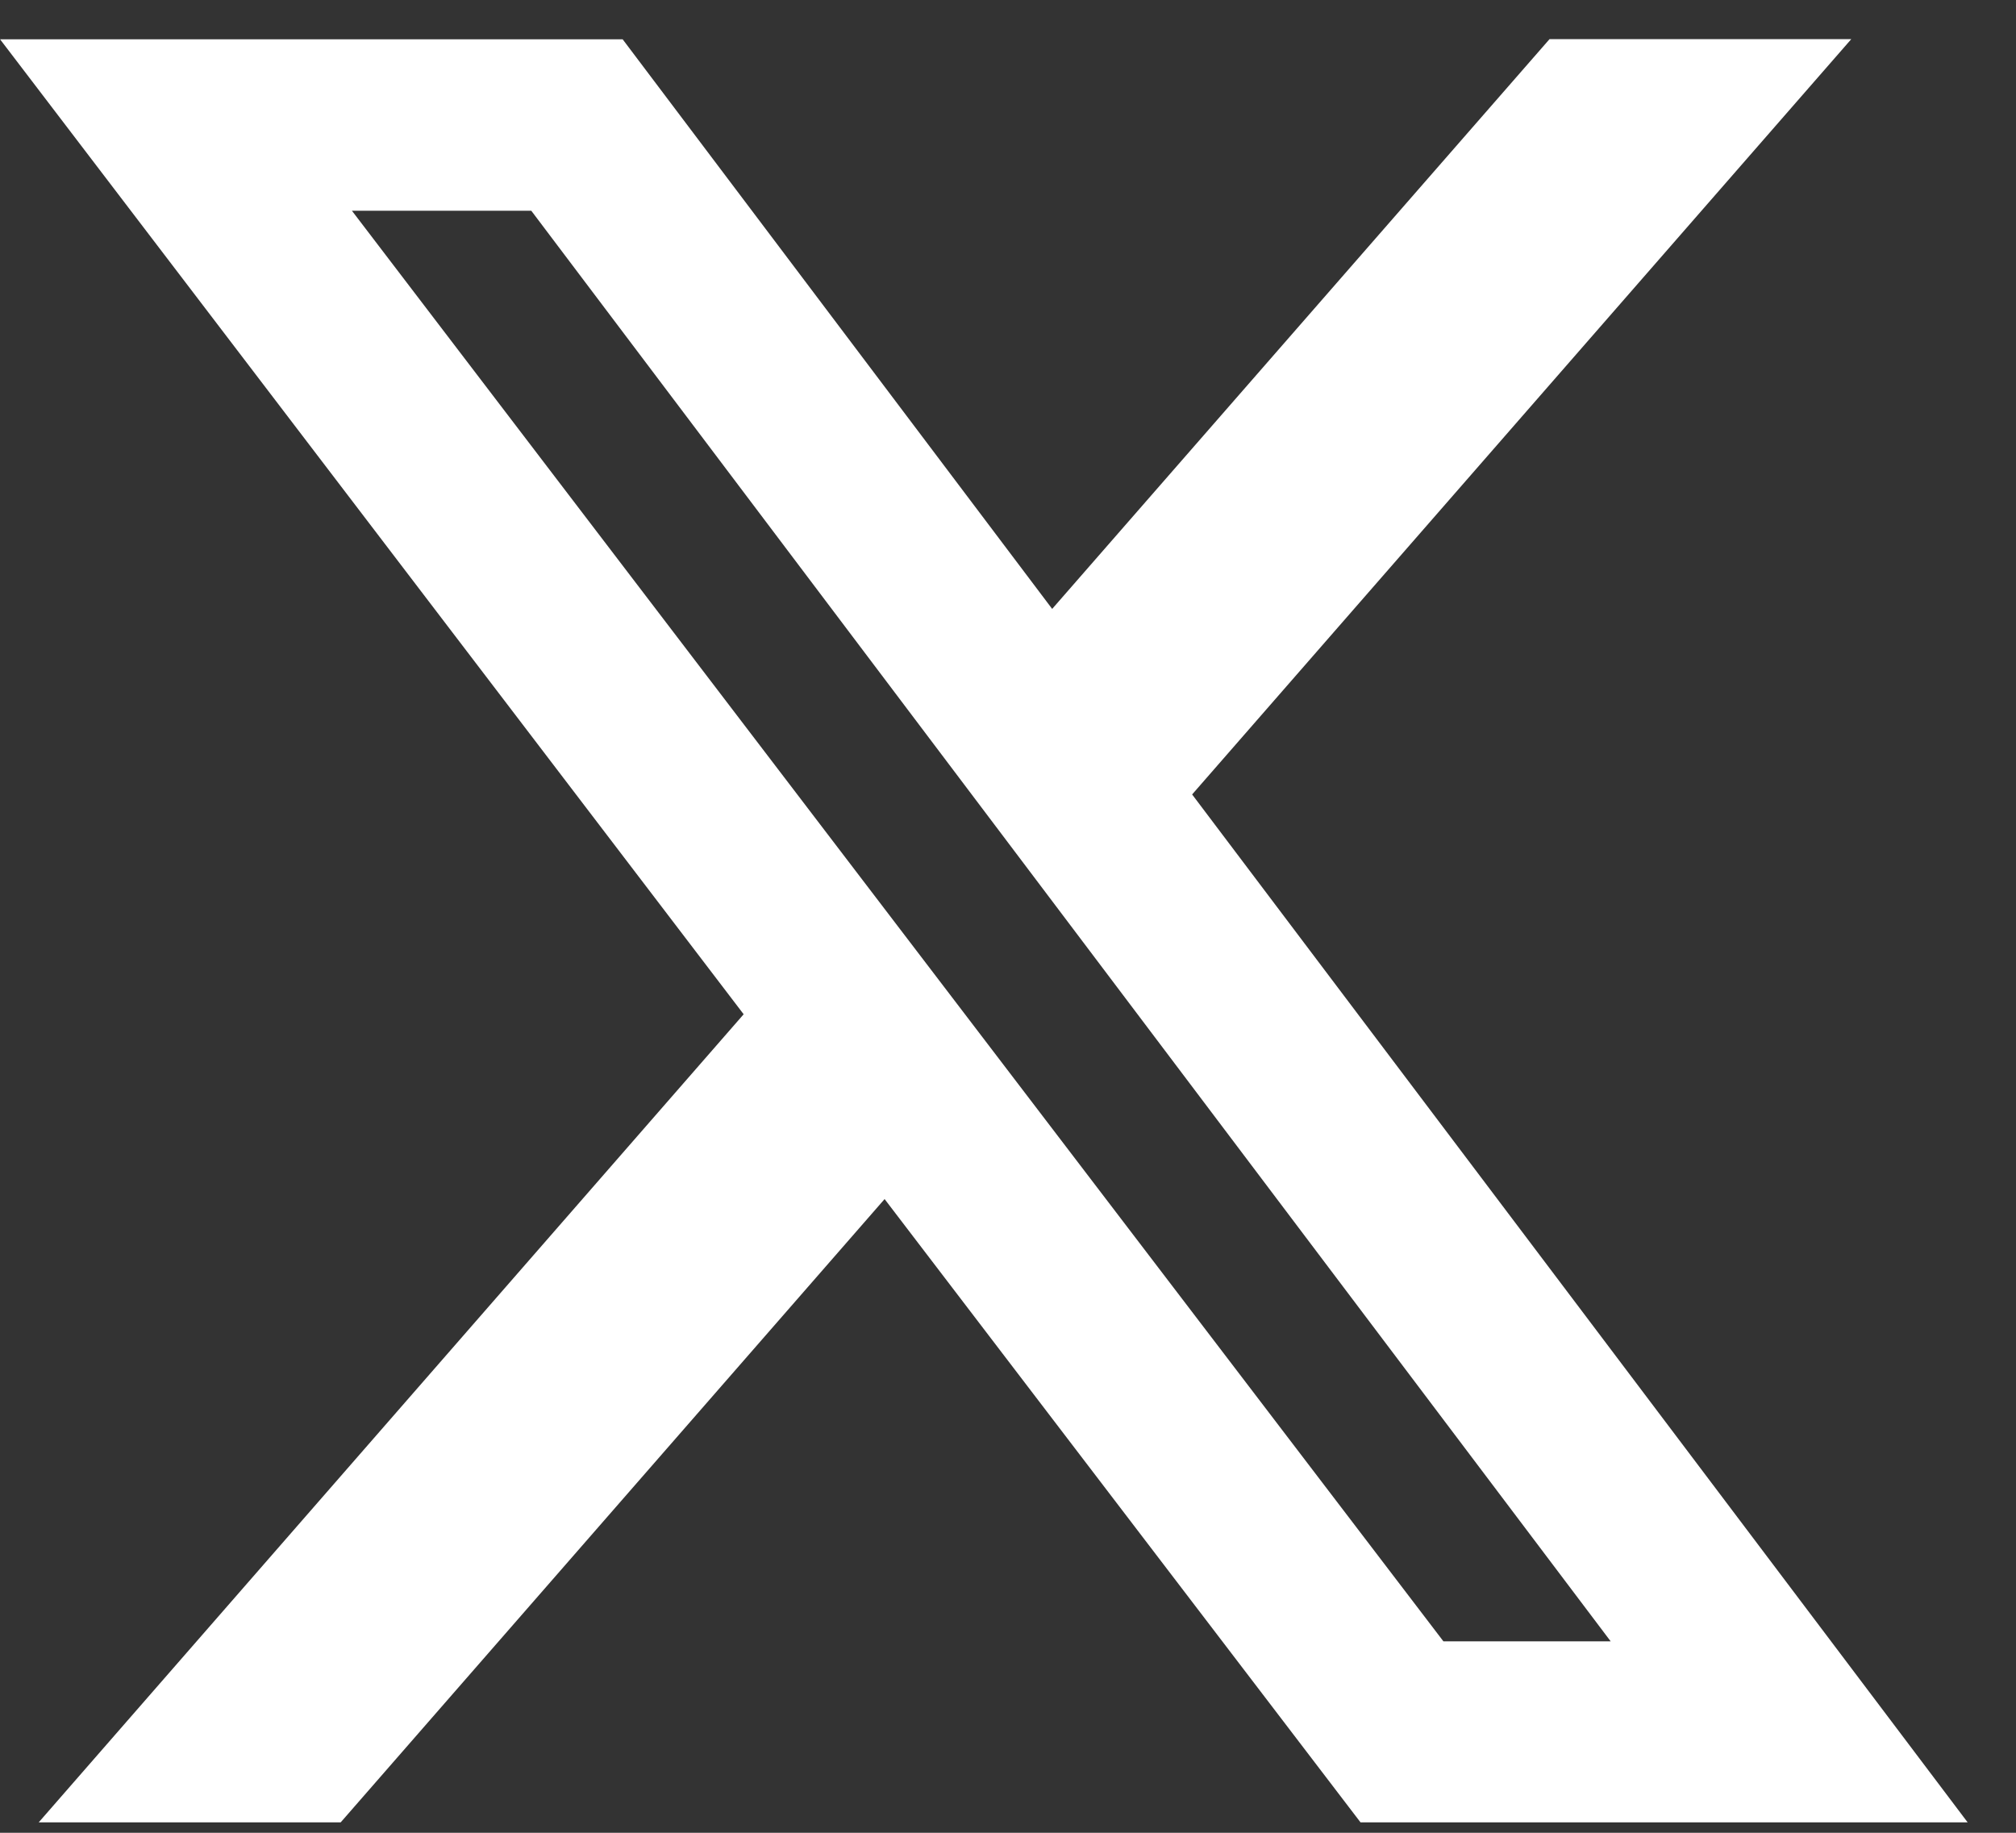 <svg width="33" height="30" viewBox="0 0 33 30" fill="none" xmlns="http://www.w3.org/2000/svg">
<rect x="0" y="0" width="33" height="30" fill="#333333" stroke="none"/>
<path d="M25.364 0.641H30.303L19.514 13.004L32.208 29.829H22.27L14.48 19.627L5.577 29.829H0.634L12.173 16.602L0.001 0.643H10.192L17.223 9.967L25.364 0.641ZM23.627 26.866H26.365L8.697 3.45H5.761L23.627 26.866Z" fill="white"/>
</svg>
